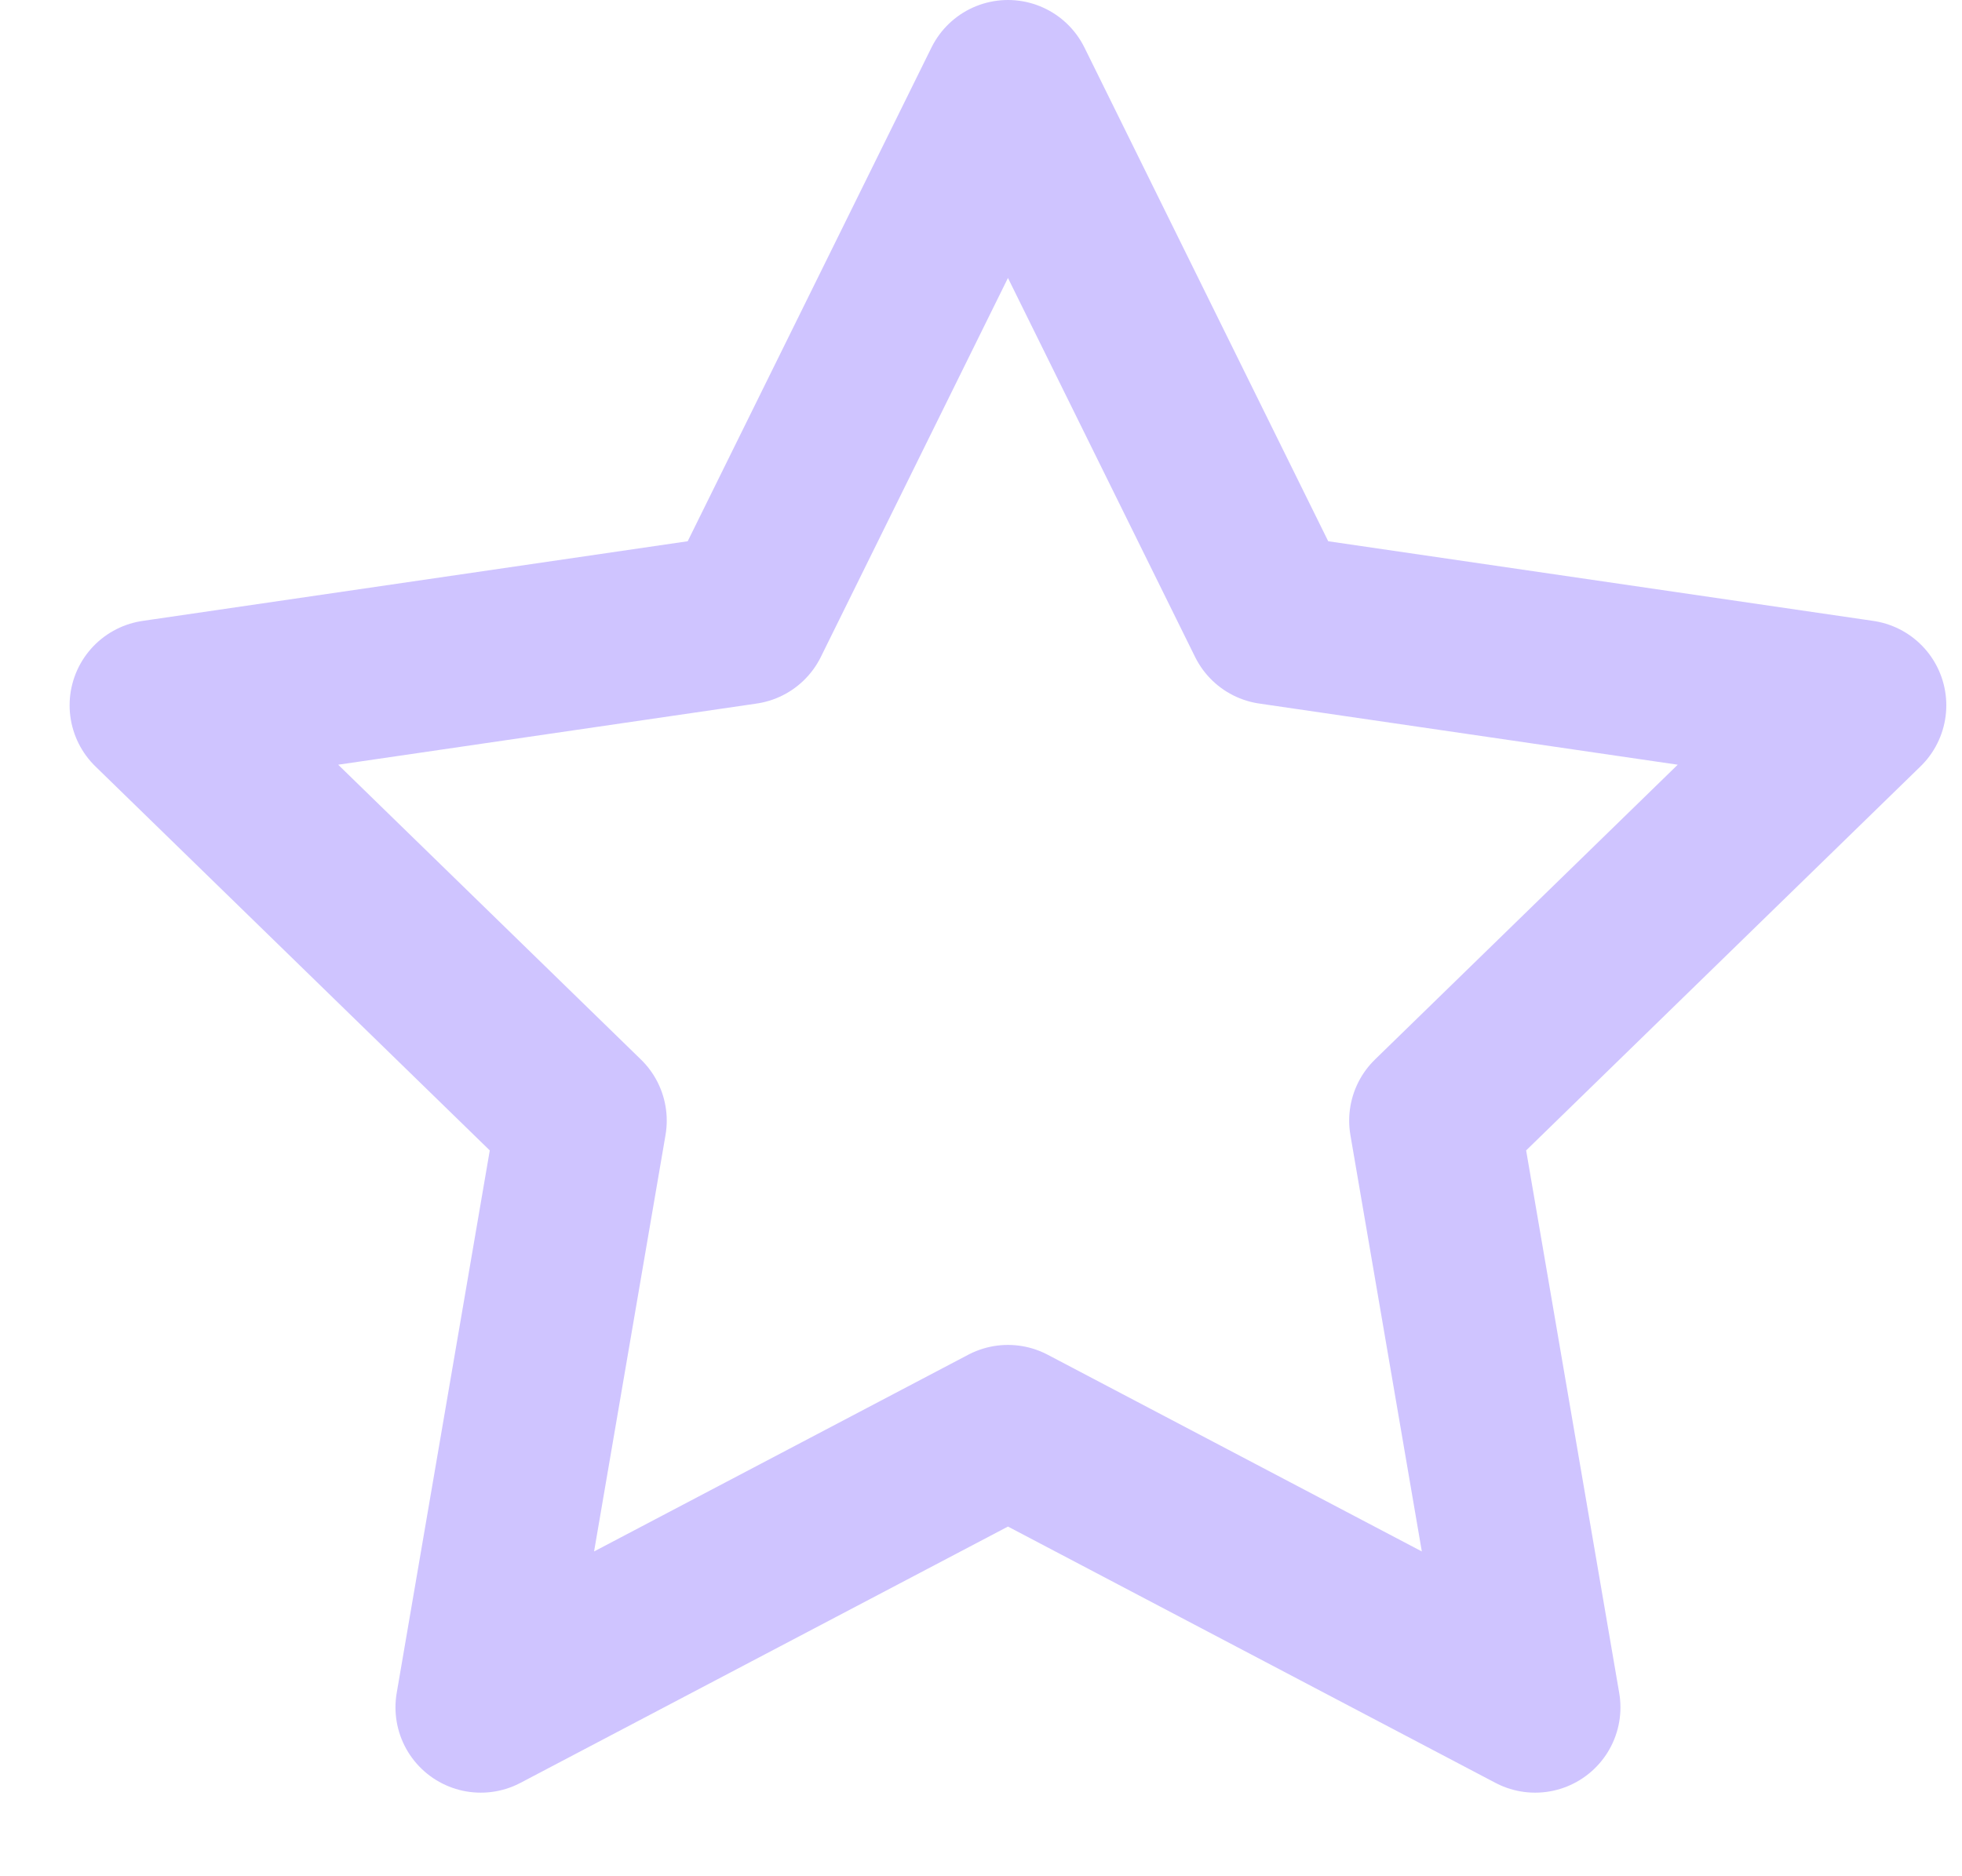 <svg width="23" height="22" viewBox="0 0 23 22" fill="none" xmlns="http://www.w3.org/2000/svg">
<path d="M11.816 1L14.906 7.26L21.816 8.27L16.816 13.14L17.996 20.02L11.816 16.77L5.636 20.02L6.816 13.14L1.816 8.27L8.726 7.26L11.816 1Z" stroke="#CFC4FF" stroke-width="2" stroke-linecap="round" stroke-linejoin="round"/>
</svg>
